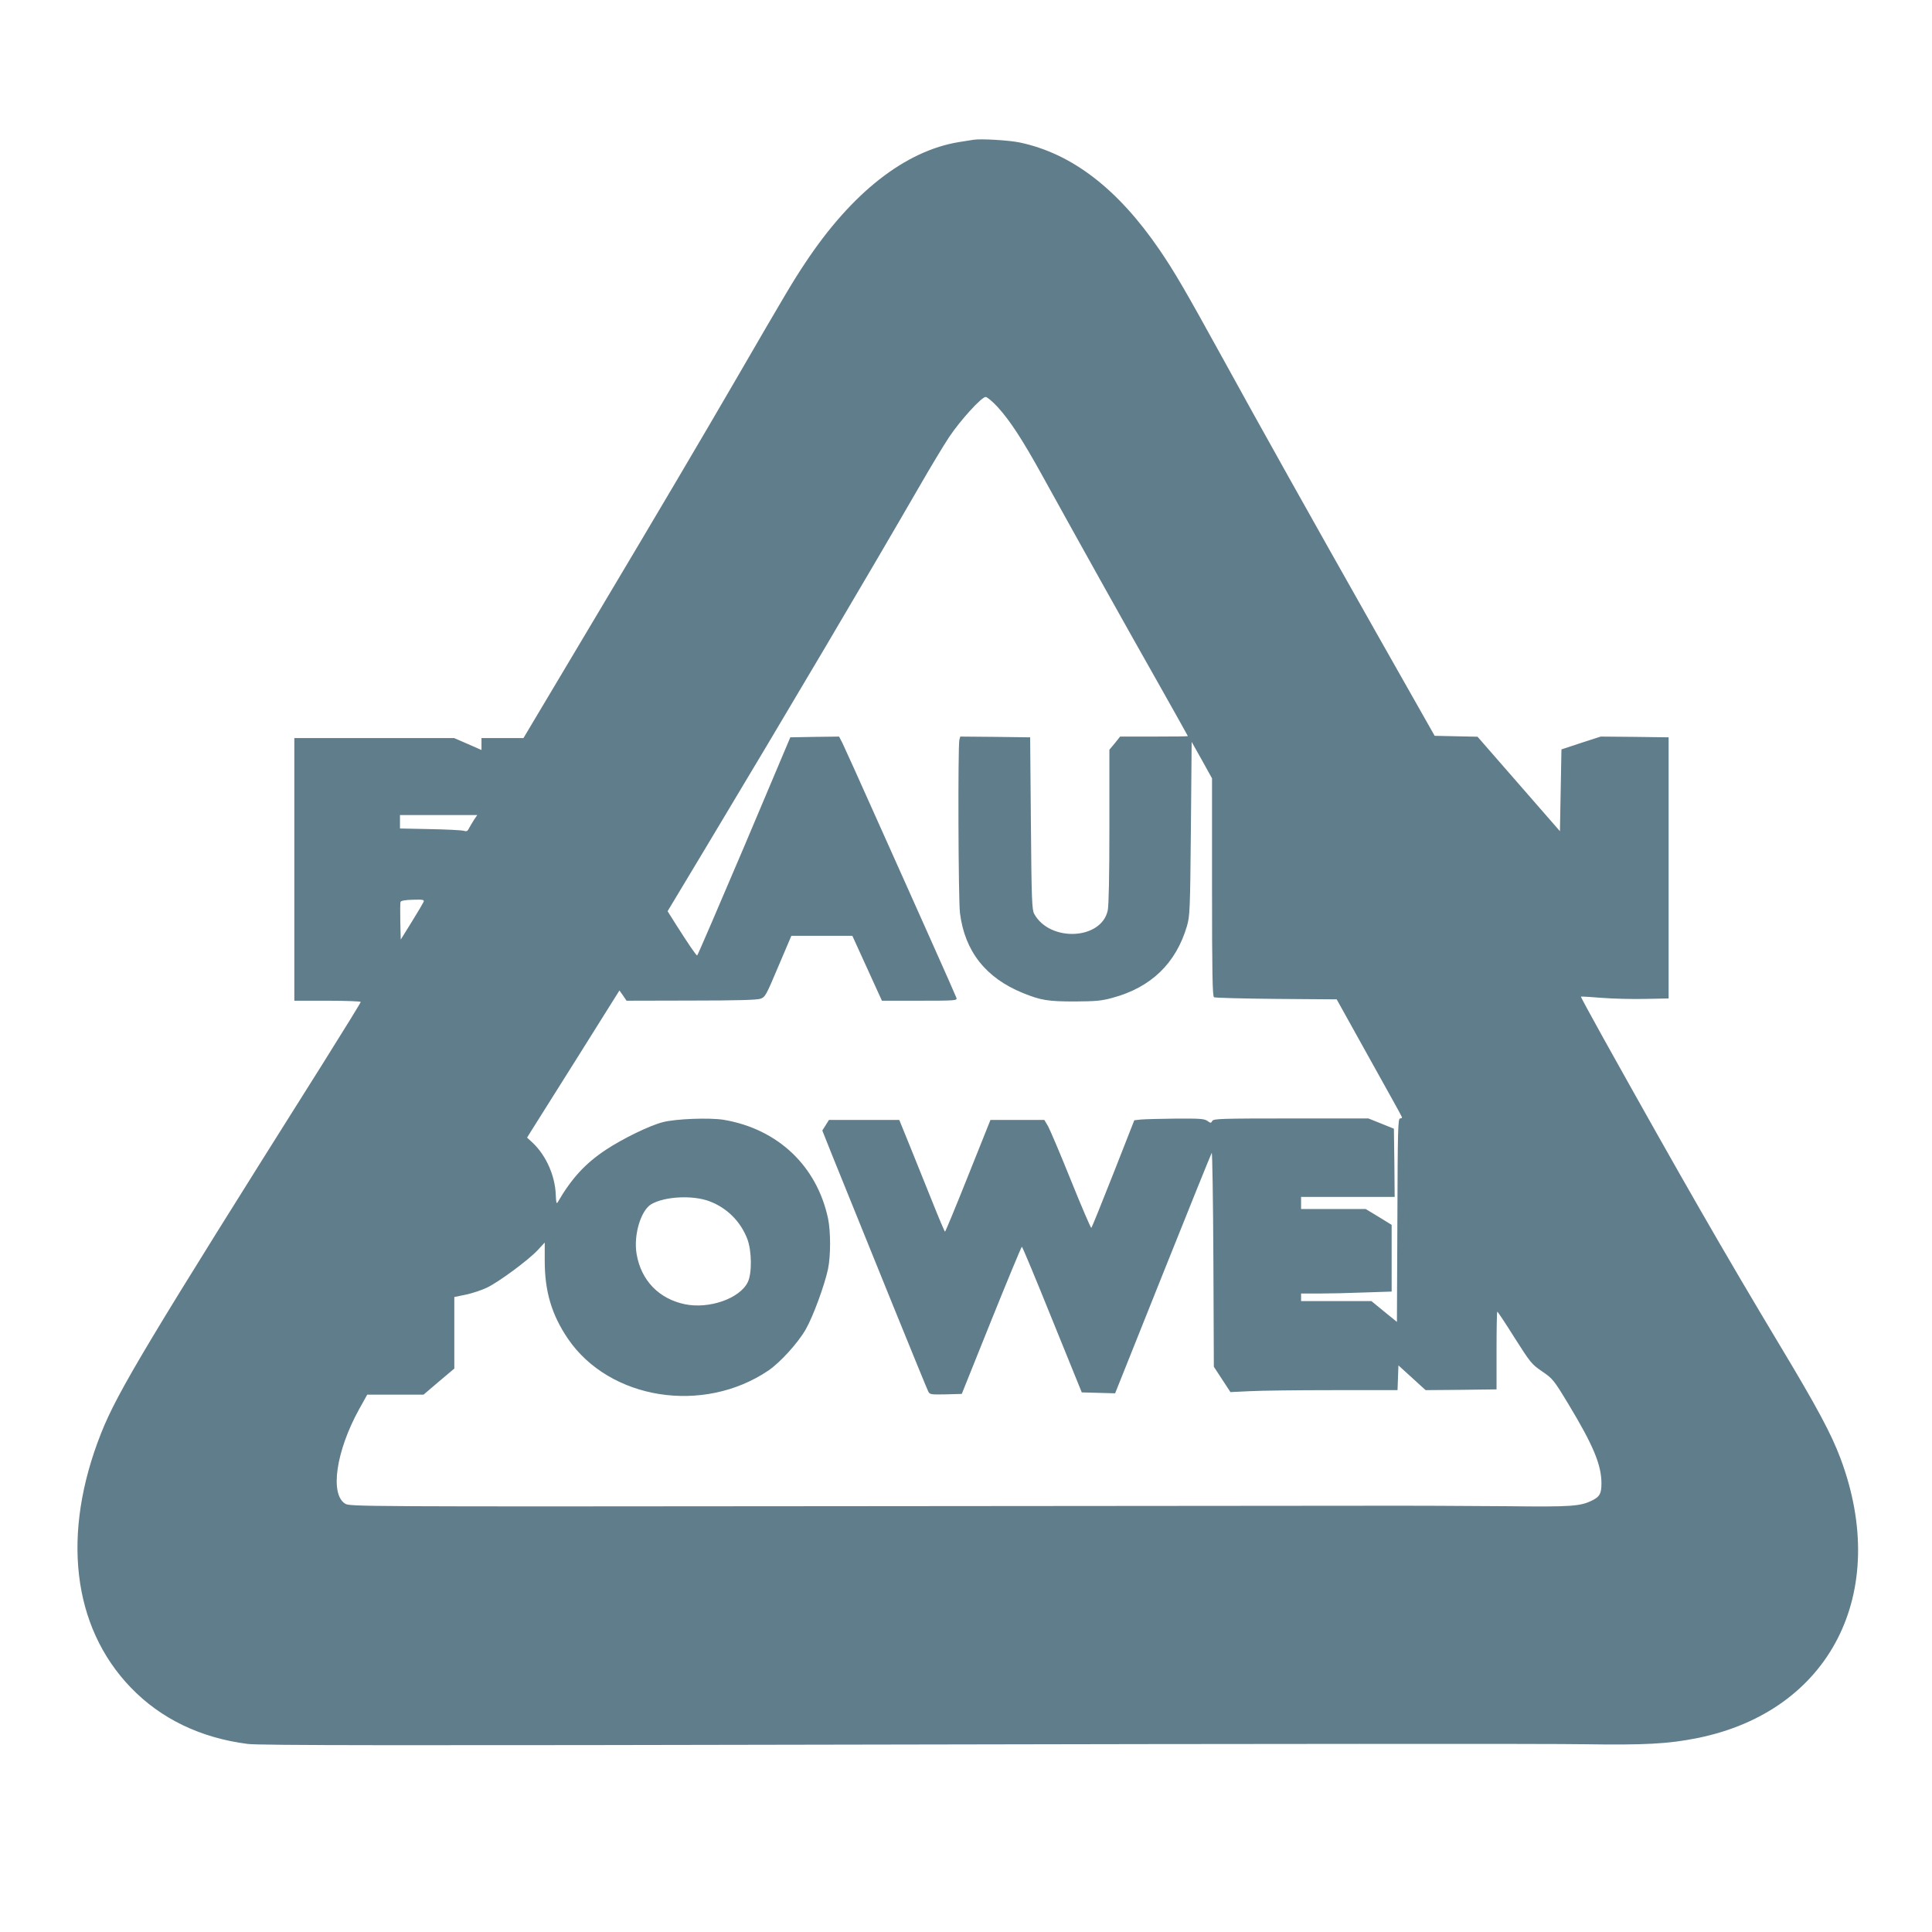 <?xml version="1.0" standalone="no"?>
<!DOCTYPE svg PUBLIC "-//W3C//DTD SVG 20010904//EN"
 "http://www.w3.org/TR/2001/REC-SVG-20010904/DTD/svg10.dtd">
<svg version="1.0" xmlns="http://www.w3.org/2000/svg"
 width="1280pt" height="1280pt" viewBox="0 0 1280 1280"
 preserveAspectRatio="xMidYMid meet">
<g transform="translate(0,1280) scale(0.1,-0.1)"
fill="#607d8b" stroke="none">
<path d="M6450 11874 c-14 -2 -56 -9 -95 -15 -358 -58 -711 -335 -1019 -799
-82 -123 -127 -199 -461 -775 -232 -399 -484 -827 -982 -1662 l-425 -713 -139
0 -139 0 0 -39 0 -40 -91 40 -90 39 -530 0 -529 0 0 -870 0 -870 220 0 c121 0
220 -4 220 -8 0 -5 -113 -188 -251 -408 -1158 -1838 -1361 -2176 -1469 -2449
-264 -665 -192 -1282 196 -1685 199 -207 462 -334 775 -374 77 -10 958 -11
4295 -4 2310 5 4361 6 4559 2 400 -6 558 2 751 41 879 177 1281 962 948 1852
-61 163 -155 339 -404 753 -363 605 -645 1095 -1169 2035 -82 148 -149 271
-147 272 1 2 64 -2 138 -8 75 -6 205 -9 290 -7 l153 3 0 865 0 865 -225 3
-225 2 -130 -42 -130 -43 -5 -271 -5 -271 -273 313 -273 313 -142 3 -142 3
-388 685 c-444 785 -764 1357 -1032 1845 -228 414 -305 547 -403 690 -276 404
-580 638 -926 711 -71 15 -260 26 -306 18z m160 -1771 c81 -89 163 -214 295
-453 265 -480 569 -1024 759 -1359 113 -201 206 -366 206 -368 0 -2 -101 -3
-224 -3 l-225 0 -35 -44 -36 -43 0 -506 c0 -337 -4 -524 -11 -559 -42 -195
-383 -211 -487 -23 -15 27 -18 94 -22 600 l-5 570 -231 3 -232 2 -6 -22 c-10
-40 -7 -1058 4 -1147 32 -254 171 -430 417 -530 118 -48 166 -56 343 -56 140
1 178 4 250 24 256 69 421 228 494 476 19 66 21 103 26 645 l5 575 68 -121 67
-121 0 -721 c0 -566 3 -723 13 -729 6 -4 192 -9 412 -11 l401 -3 214 -385
c118 -212 217 -389 218 -395 2 -5 -3 -9 -12 -9 -14 0 -16 -68 -18 -674 l-3
-674 -85 69 -84 69 -233 0 -233 0 0 25 0 25 118 0 c66 0 201 3 300 7 l182 6 0
221 0 221 -86 53 -86 52 -214 0 -214 0 0 40 0 40 310 0 310 0 -2 226 -3 226
-84 34 -85 34 -512 0 c-466 0 -514 -2 -522 -16 -9 -16 -11 -16 -33 0 -21 14
-50 16 -209 15 -102 -1 -205 -4 -230 -6 l-45 -5 -139 -354 c-77 -195 -142
-357 -146 -359 -3 -2 -64 139 -134 313 -70 174 -139 336 -152 360 l-25 42
-178 0 -179 0 -148 -370 c-81 -203 -150 -370 -153 -370 -3 0 -39 85 -80 188
-41 103 -108 269 -149 370 l-74 182 -233 0 -233 0 -22 -35 -22 -35 65 -163
c235 -582 627 -1549 637 -1566 10 -20 18 -21 116 -19 l106 3 196 488 c108 268
199 487 202 487 4 0 94 -217 201 -482 l196 -483 110 -3 111 -3 317 793 c174
436 320 796 323 800 4 4 9 -313 11 -705 l3 -712 55 -84 55 -84 126 6 c70 4
319 7 554 7 l427 0 3 82 3 82 90 -82 90 -82 235 2 235 3 0 258 c0 141 2 257 5
257 3 0 55 -78 115 -174 105 -165 113 -175 182 -222 70 -48 76 -54 175 -218
164 -272 218 -401 218 -524 0 -66 -11 -87 -58 -111 -81 -41 -135 -45 -572 -40
-228 2 -662 4 -965 3 -302 0 -1933 -2 -3622 -3 -2997 -3 -3074 -2 -3105 16
-104 61 -62 349 91 626 l54 97 187 0 186 0 102 87 102 86 0 237 0 237 78 16
c42 9 105 30 138 46 78 37 274 182 336 248 l47 51 0 -122 c0 -202 46 -357 154
-516 276 -404 896 -502 1328 -210 79 54 197 184 248 274 48 84 124 291 147
399 18 88 18 247 0 334 -74 348 -332 593 -691 654 -93 15 -319 7 -405 -16 -86
-22 -263 -108 -375 -182 -136 -90 -227 -188 -320 -348 -8 -14 -11 -2 -13 51
-5 126 -64 258 -152 342 l-38 35 26 42 c15 23 153 243 307 488 l279 445 24
-34 23 -34 427 1 c304 0 437 4 460 12 32 11 38 23 119 215 l86 202 202 0 202
0 98 -215 98 -215 249 0 c234 0 250 1 245 18 -3 9 -75 172 -160 362 -85 190
-249 558 -366 818 -116 260 -220 490 -231 512 l-21 40 -161 -2 -162 -3 -305
-722 c-169 -397 -309 -723 -312 -723 -7 0 -56 72 -140 204 l-56 89 265 441
c528 879 1070 1796 1402 2371 73 127 162 275 198 329 74 111 215 266 242 266
10 0 46 -30 80 -67z m-3470 -2735 c-11 -18 -26 -43 -33 -56 -9 -19 -16 -22
-36 -16 -15 4 -115 9 -223 11 l-198 4 0 45 0 44 256 0 256 0 -22 -32z m-334
-544 c-4 -9 -39 -69 -79 -133 l-72 -116 -3 120 c-1 65 -1 124 2 130 3 8 34 13
81 14 70 2 77 0 71 -15z m1895 -1983 c116 -44 205 -133 250 -249 30 -78 32
-229 3 -287 -53 -108 -255 -179 -416 -146 -173 36 -290 158 -320 331 -22 126
27 290 97 332 90 52 276 61 386 19z"/>
</g>
</svg>

